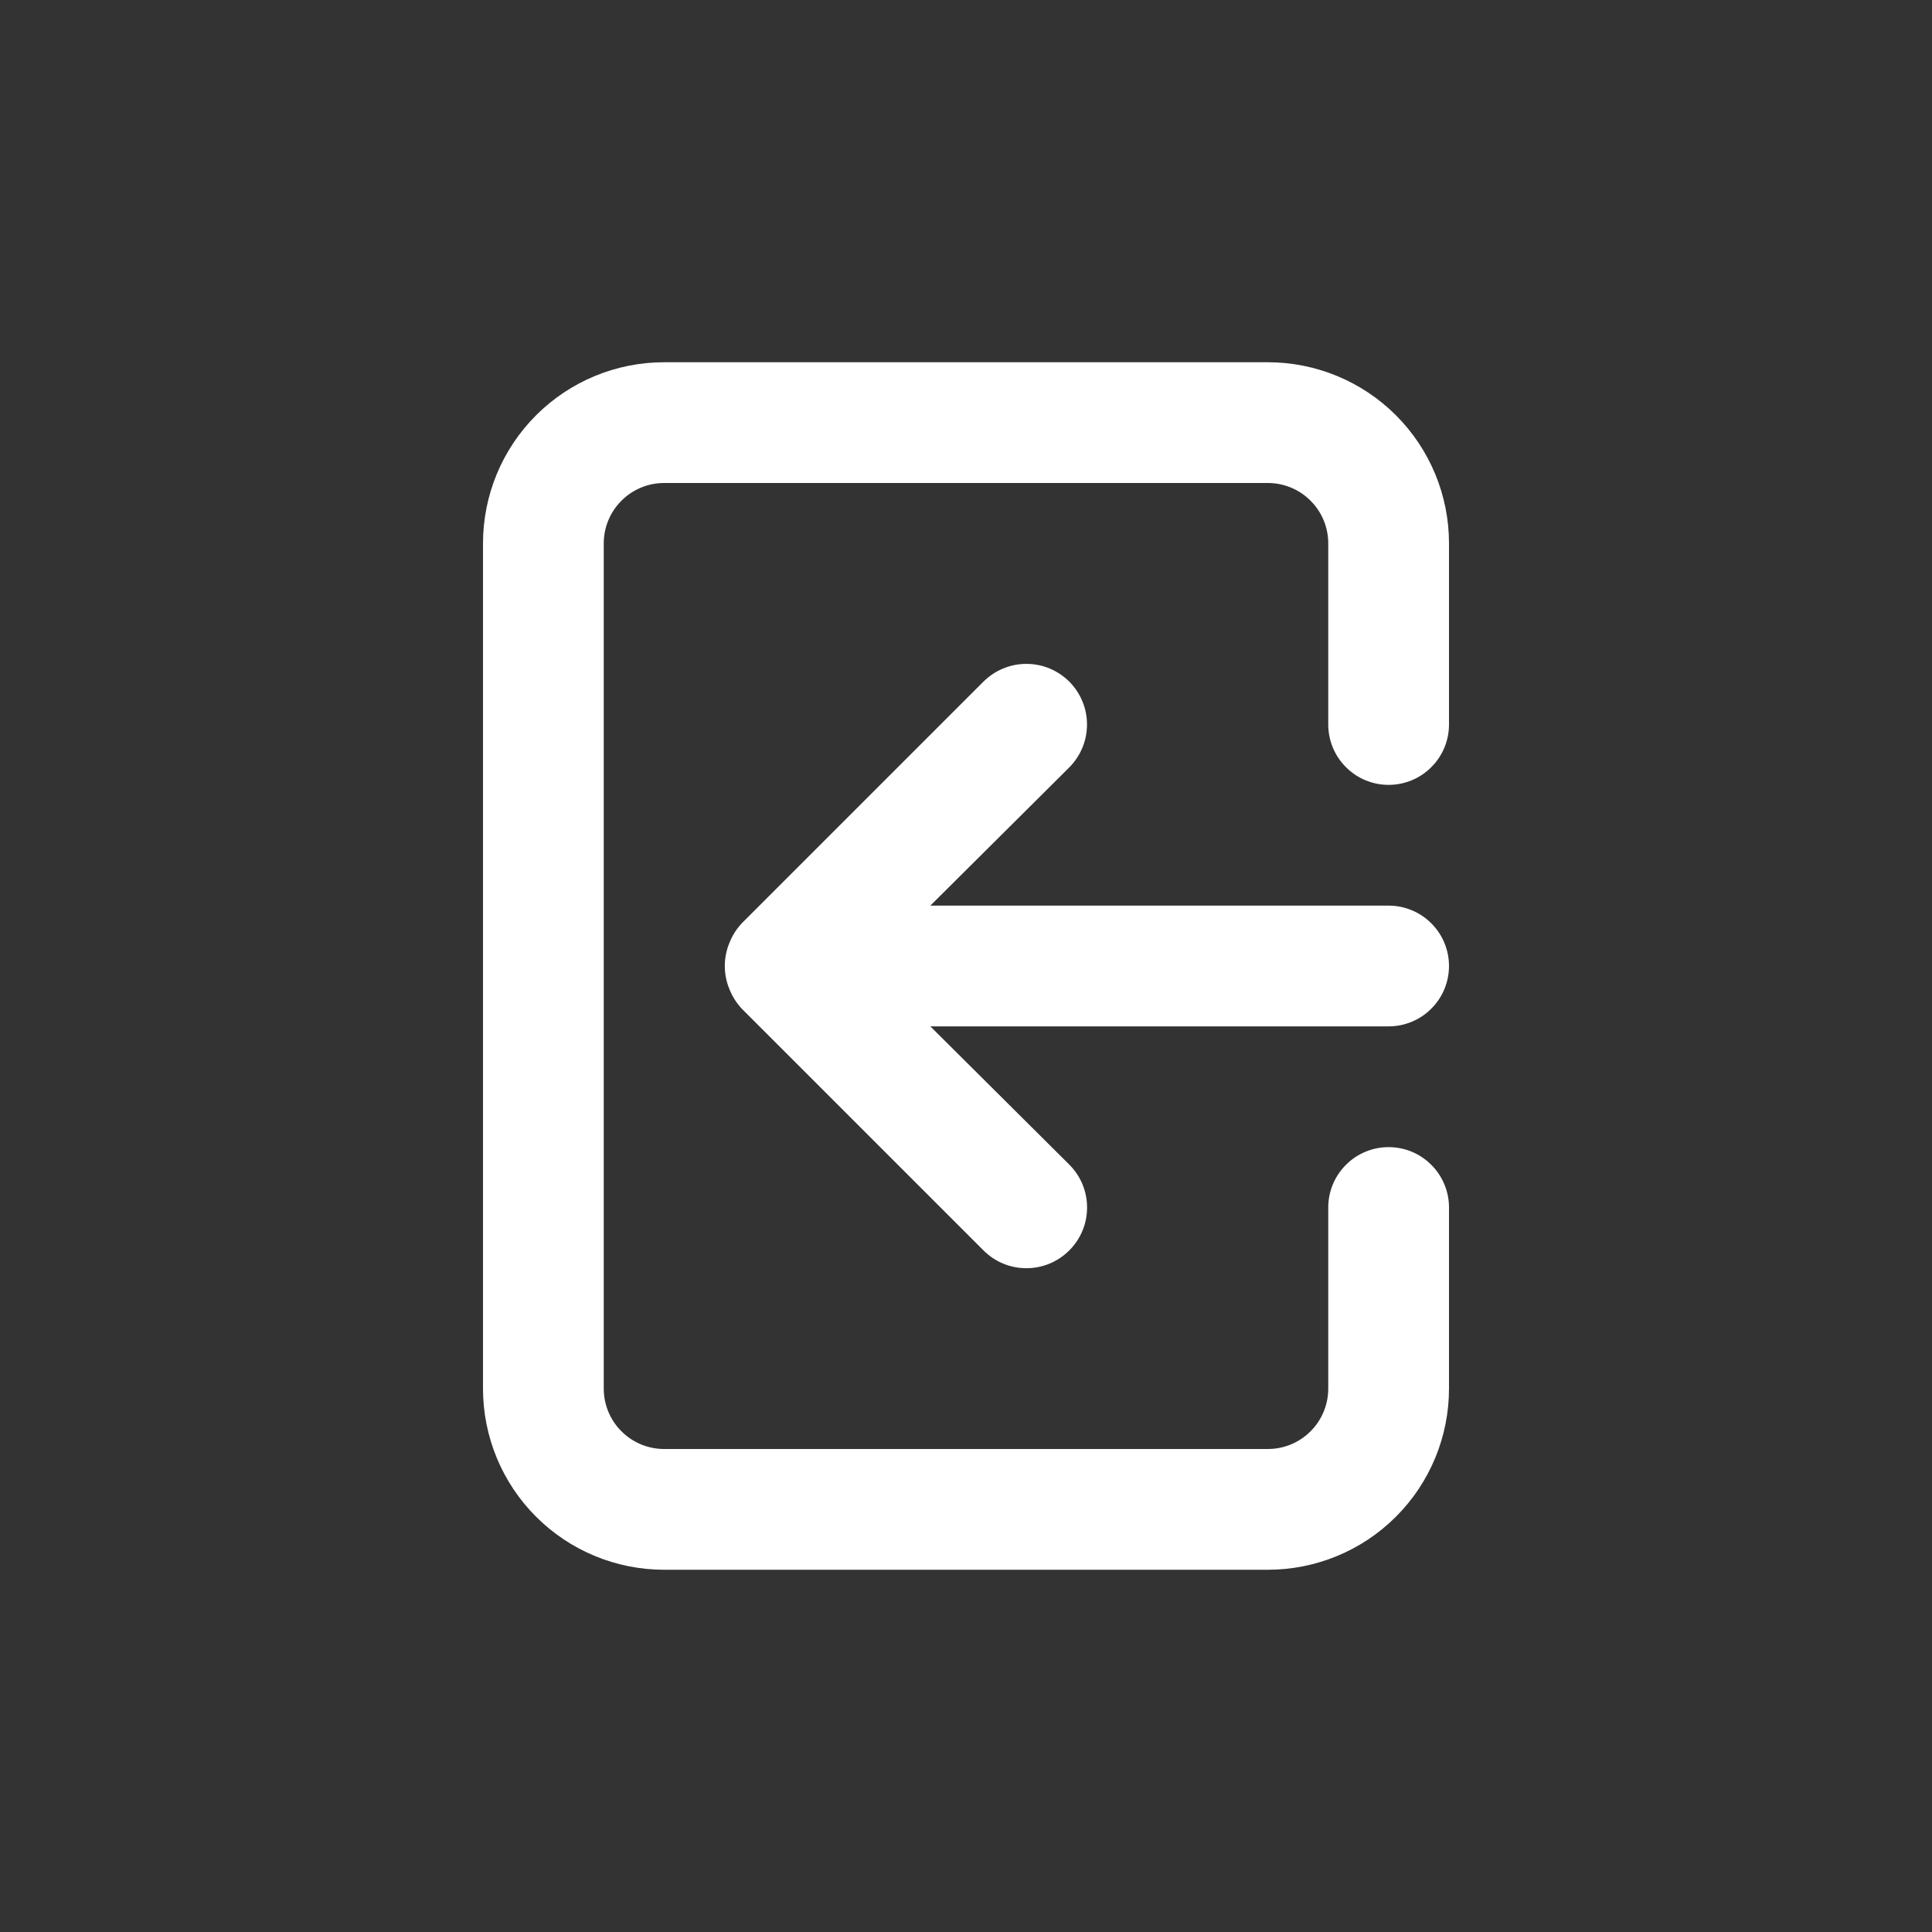 <svg width="24" height="24" viewBox="0 0 24 24" fill="none" xmlns="http://www.w3.org/2000/svg">
<rect x="0" y="0" width="24" height="24" fill="#333333" stroke="none"/>
<g id="icon_daoru">
<path id="Vector" d="M18 12C18 11.801 17.921 11.61 17.78 11.47C17.64 11.329 17.449 11.25 17.25 11.25H11.557L13.283 9.533C13.352 9.463 13.408 9.38 13.446 9.288C13.484 9.197 13.503 9.099 13.503 9C13.503 8.901 13.484 8.803 13.446 8.712C13.408 8.62 13.352 8.537 13.283 8.467C13.213 8.398 13.13 8.342 13.038 8.304C12.947 8.266 12.849 8.247 12.75 8.247C12.651 8.247 12.553 8.266 12.462 8.304C12.37 8.342 12.287 8.398 12.217 8.467L9.217 11.467C9.149 11.539 9.096 11.623 9.06 11.715C8.985 11.898 8.985 12.102 9.06 12.285C9.096 12.377 9.149 12.461 9.217 12.533L12.217 15.533C12.287 15.603 12.37 15.659 12.462 15.697C12.553 15.735 12.651 15.754 12.75 15.754C12.849 15.754 12.947 15.735 13.038 15.697C13.13 15.659 13.213 15.603 13.283 15.533C13.353 15.463 13.409 15.38 13.447 15.288C13.485 15.197 13.504 15.099 13.504 15C13.504 14.901 13.485 14.803 13.447 14.712C13.409 14.62 13.353 14.537 13.283 14.467L11.557 12.75H17.25C17.449 12.75 17.64 12.671 17.78 12.53C17.921 12.39 18 12.199 18 12ZM15.75 4.5H8.25C7.653 4.5 7.081 4.737 6.659 5.159C6.237 5.581 6 6.153 6 6.75V17.25C6 17.847 6.237 18.419 6.659 18.841C7.081 19.263 7.653 19.5 8.25 19.5H15.75C16.347 19.5 16.919 19.263 17.341 18.841C17.763 18.419 18 17.847 18 17.25V15C18 14.801 17.921 14.61 17.78 14.47C17.64 14.329 17.449 14.25 17.25 14.25C17.051 14.25 16.86 14.329 16.72 14.47C16.579 14.61 16.5 14.801 16.5 15V17.25C16.5 17.449 16.421 17.64 16.28 17.78C16.14 17.921 15.949 18 15.75 18H8.25C8.051 18 7.86 17.921 7.72 17.78C7.579 17.64 7.5 17.449 7.5 17.25V6.75C7.5 6.551 7.579 6.36 7.72 6.22C7.86 6.079 8.051 6 8.25 6H15.75C15.949 6 16.14 6.079 16.28 6.22C16.421 6.36 16.5 6.551 16.5 6.75V9C16.5 9.199 16.579 9.39 16.72 9.53C16.86 9.671 17.051 9.75 17.25 9.75C17.449 9.75 17.64 9.671 17.78 9.53C17.921 9.39 18 9.199 18 9V6.75C18 6.153 17.763 5.581 17.341 5.159C16.919 4.737 16.347 4.5 15.75 4.5Z" fill="white"/>
</g>
</svg>
